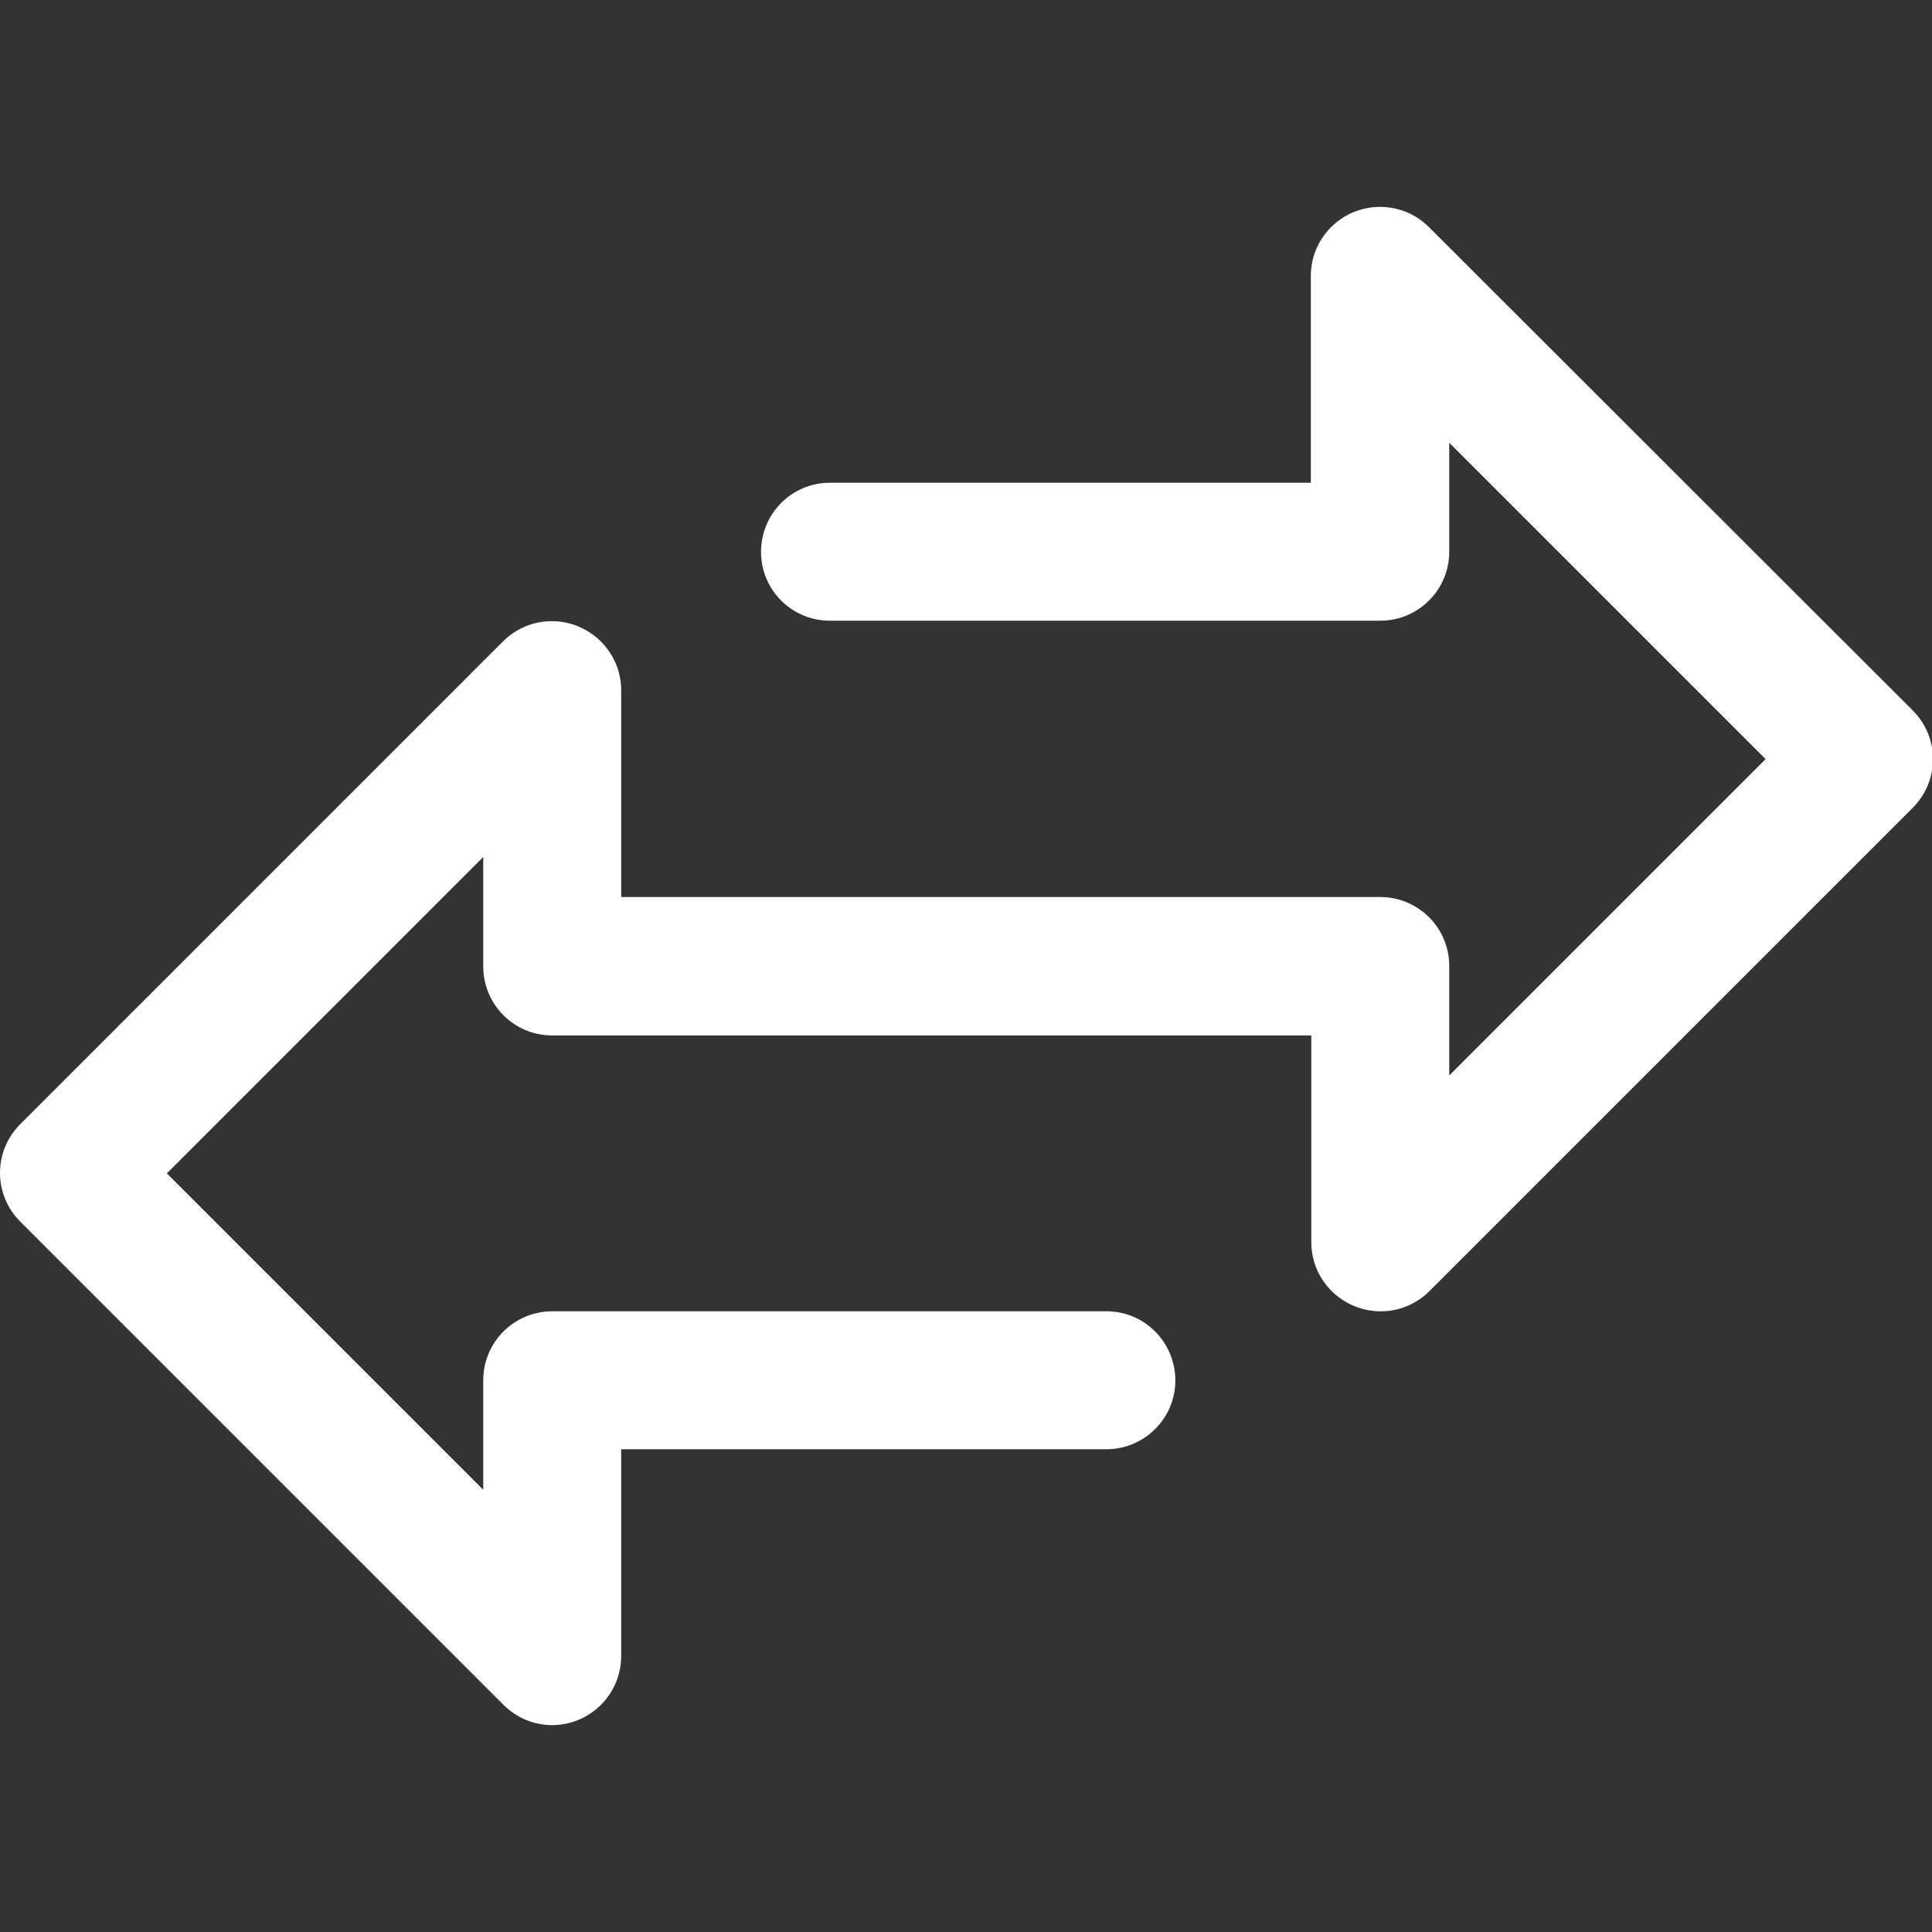 <?xml version="1.0" encoding="utf-8"?>
<!-- Generator: Adobe Illustrator 24.0.1, SVG Export Plug-In . SVG Version: 6.00 Build 0)  -->
<svg version="1.1" id="Layer_1" xmlns="http://www.w3.org/2000/svg" xmlns:xlink="http://www.w3.org/1999/xlink" x="0px" y="0px"
	 viewBox="0 0 400.6 400.6" style="enable-background:new 0 0 400.6 400.6;" xml:space="preserve">
<rect x="0" y="0" width="400.6" height="400.6" fill="#333333" stroke="none"/>
<style type="text/css">
	.st0{fill:#FFFFFF;}
</style>
<title>Artboard 18 copy 71</title>
<path class="st0" d="M296.3,47.1c-5.6-5.6-14.7-5.6-20.3,0c-2.7,2.7-4.2,6.3-4.2,10.1v42.9H171.7c-7.9,0.2-14.1,6.8-13.9,14.7
	c0.2,7.6,6.3,13.7,13.9,13.9h114.5c7.9,0,14.3-6.4,14.3-14.3V91.8l65.6,65.6L300.5,223v-22.7c0-7.9-6.4-14.3-14.3-14.3c0,0,0,0,0,0
	H128.8v-42.9c0-7.9-6.5-14.3-14.4-14.3c-3.8,0-7.4,1.5-10.1,4.2L4.2,233.1c-5.6,5.6-5.6,14.6,0,20.2c0,0,0,0,0,0l100.2,100.2
	c5.6,5.6,14.6,5.6,20.2,0c2.7-2.7,4.2-6.3,4.2-10.1v-42.9h100.2c7.9,0.2,14.5-6,14.7-13.9s-6-14.5-13.9-14.7c-0.3,0-0.5,0-0.8,0
	H114.5c-7.9,0-14.3,6.4-14.3,14.3l0,0v22.7l-65.6-65.6l65.6-65.6v22.7c0,7.9,6.4,14.3,14.3,14.3c0,0,0,0,0,0h157.4v42.9
	c0,7.9,6.5,14.3,14.4,14.3c3.8,0,7.4-1.5,10.1-4.2l100.2-100.2c5.6-5.6,5.6-14.6,0-20.2c0,0,0,0,0,0L296.3,47.1z"/>
</svg>
